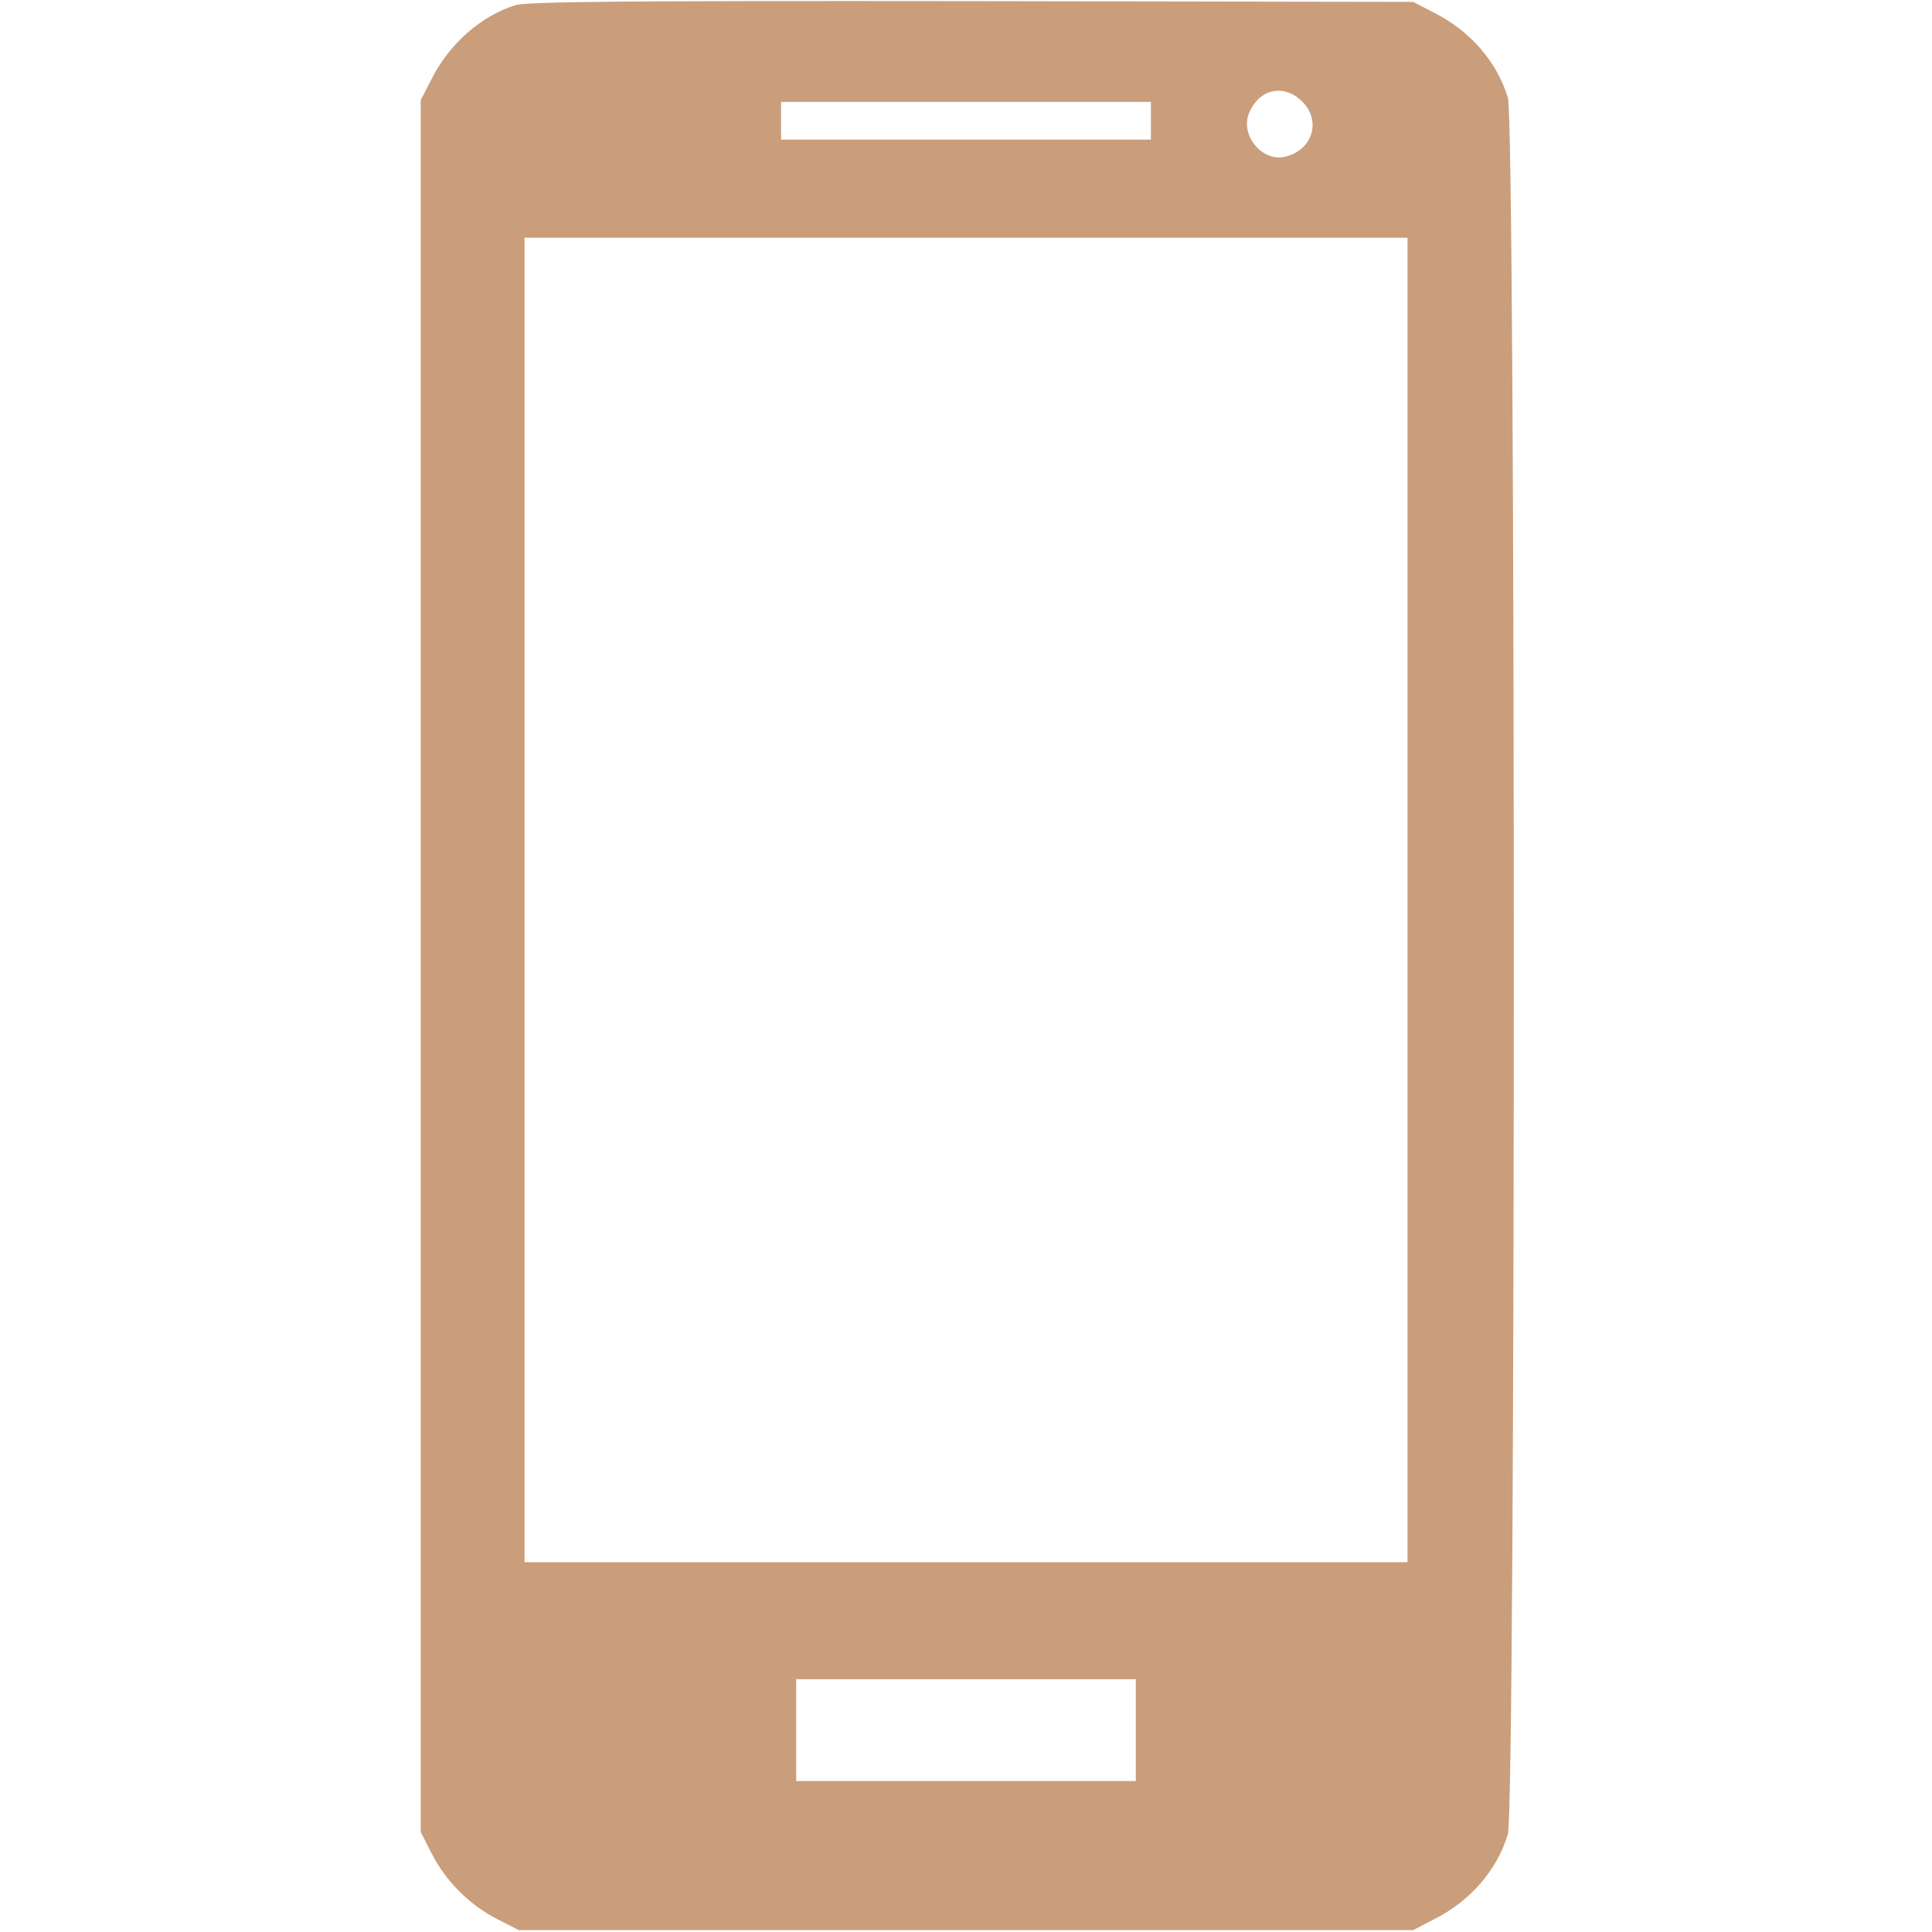 <?xml version="1.0" encoding="UTF-8" standalone="no"?> <svg xmlns="http://www.w3.org/2000/svg" version="1.0" width="512pt" height="512pt" viewBox="0 0 512 512" preserveAspectRatio="xMidYMid meet"><g transform="translate(0,512) scale(0.1,-0.1)" fill="#ca9e7b" stroke="none"><path d="M1365 5106 c-90 -28 -175 -103 -221 -195 l-29 -56 0 -2295 0 -2295 29 -57 c37 -73 101 -137 174 -174 l57 -29 1185 0 1185 0 56 29 c95 48 166 129 195 225 21 69 21 4533 0 4602 -29 96 -100 177 -195 225 l-56 29 -1170 2 c-921 1 -1179 -1 -1210 -11z m2086 -255 c51 -51 28 -128 -44 -146 -61 -16 -121 56 -97 115 27 65 92 79 141 31z m-401 -51 l0 -50 -490 0 -490 0 0 50 0 50 490 0 490 0 0 -50z m680 -2065 l0 -1755 -1170 0 -1170 0 0 1755 0 1755 1170 0 1170 0 0 -1755z m-720 -2200 l0 -135 -450 0 -450 0 0 135 0 135 450 0 450 0 0 -135z"></path></g></svg> 